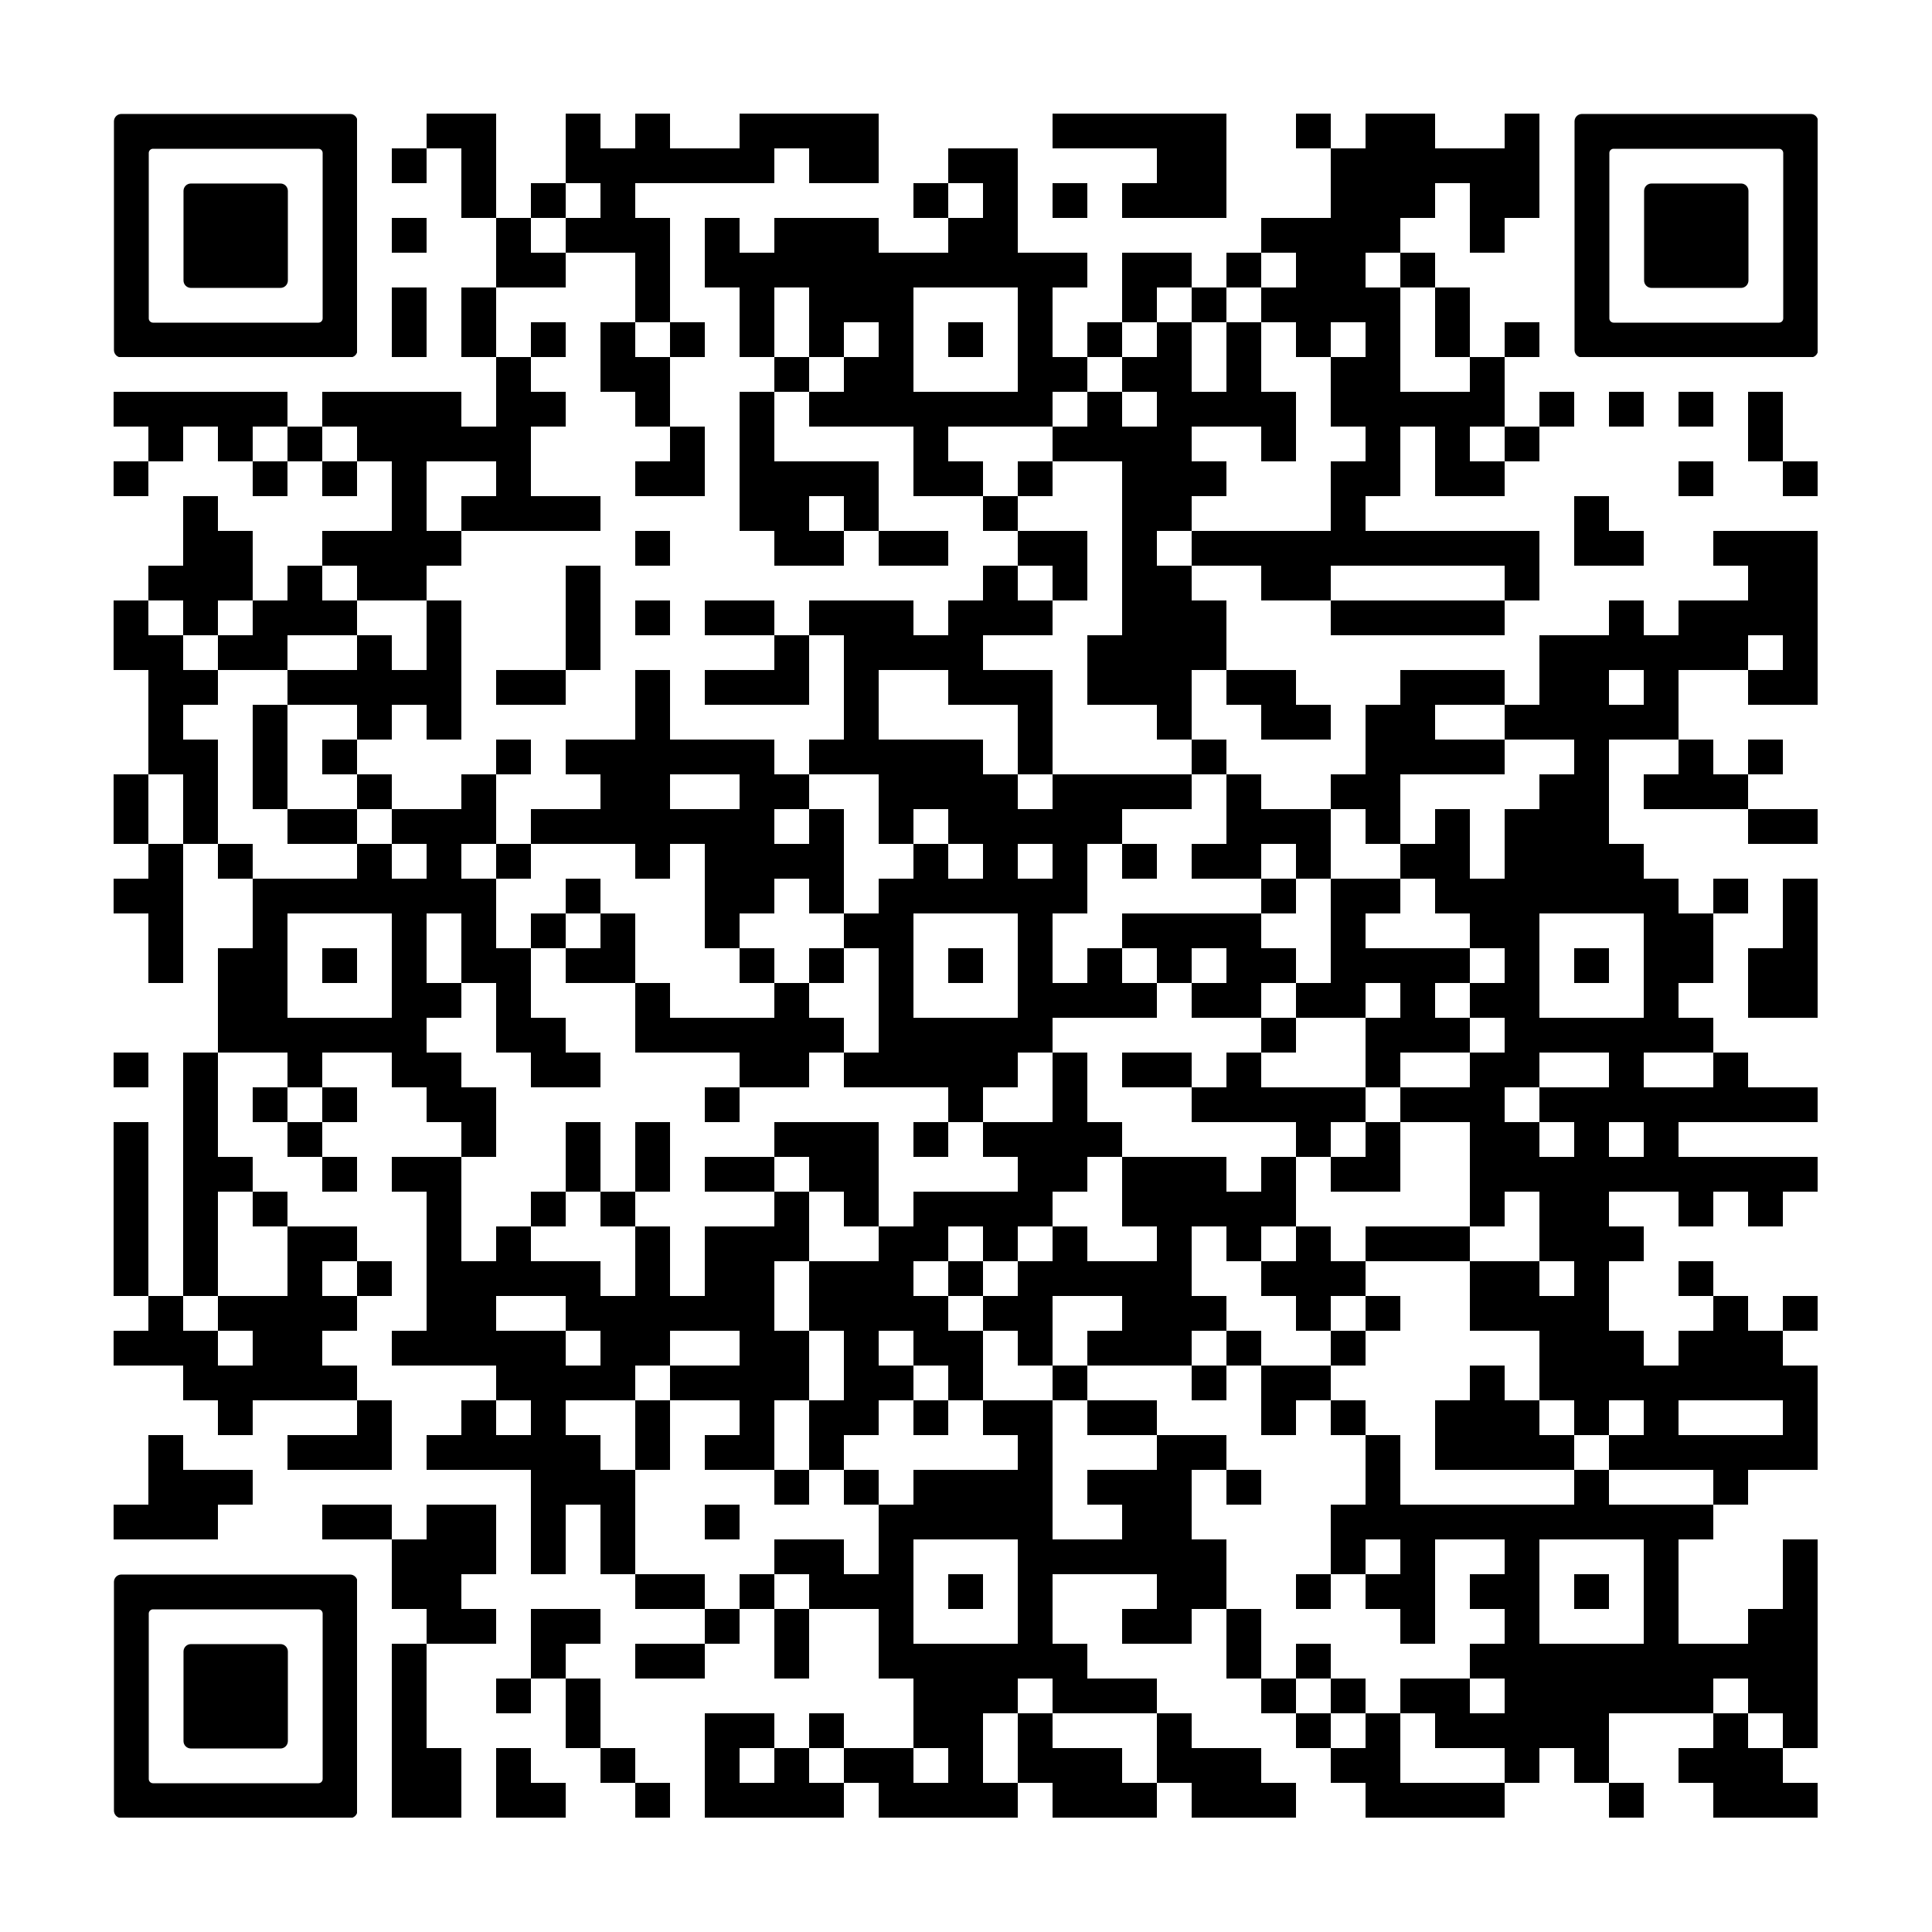 <svg version="1.0" xmlns="http://www.w3.org/2000/svg" xmlns:xlink="http://www.w3.org/1999/xlink"
	 viewBox="0 0 100 100" enable-background="new 0 0 100 100" xml:space="preserve">
	
<rect x="0" y="0" width="100" height="100" fill="#808080" stroke="none"/>
	
<svg xmlns="http://www.w3.org/2000/svg" xmlns:xlink="http://www.w3.org/1999/xlink" version="1.1" width="100" height="100" viewBox="0 0 2000 2000" x="0" y="0" shape-rendering="crispEdges"><defs/><rect x="0" y="0" width="2000" height="2000" fill="#ffffff"/><rect x="442" y="118" width="36" height="36" fill="#000000"/><rect x="478" y="118" width="36" height="36" fill="#000000"/><rect x="586" y="118" width="36" height="36" fill="#000000"/><rect x="658" y="118" width="36" height="36" fill="#000000"/><rect x="766" y="118" width="36" height="36" fill="#000000"/><rect x="802" y="118" width="36" height="36" fill="#000000"/><rect x="838" y="118" width="36" height="36" fill="#000000"/><rect x="874" y="118" width="36" height="36" fill="#000000"/><rect x="1090" y="118" width="36" height="36" fill="#000000"/><rect x="1126" y="118" width="36" height="36" fill="#000000"/><rect x="1162" y="118" width="36" height="36" fill="#000000"/><rect x="1198" y="118" width="36" height="36" fill="#000000"/><rect x="1234" y="118" width="36" height="36" fill="#000000"/><rect x="1342" y="118" width="36" height="36" fill="#000000"/><rect x="1414" y="118" width="36" height="36" fill="#000000"/><rect x="1450" y="118" width="36" height="36" fill="#000000"/><rect x="1558" y="118" width="36" height="36" fill="#000000"/><rect x="406" y="154" width="36" height="36" fill="#000000"/><rect x="478" y="154" width="36" height="36" fill="#000000"/><rect x="586" y="154" width="36" height="36" fill="#000000"/><rect x="622" y="154" width="36" height="36" fill="#000000"/><rect x="658" y="154" width="36" height="36" fill="#000000"/><rect x="694" y="154" width="36" height="36" fill="#000000"/><rect x="730" y="154" width="36" height="36" fill="#000000"/><rect x="766" y="154" width="36" height="36" fill="#000000"/><rect x="838" y="154" width="36" height="36" fill="#000000"/><rect x="874" y="154" width="36" height="36" fill="#000000"/><rect x="982" y="154" width="36" height="36" fill="#000000"/><rect x="1018" y="154" width="36" height="36" fill="#000000"/><rect x="1198" y="154" width="36" height="36" fill="#000000"/><rect x="1234" y="154" width="36" height="36" fill="#000000"/><rect x="1378" y="154" width="36" height="36" fill="#000000"/><rect x="1414" y="154" width="36" height="36" fill="#000000"/><rect x="1450" y="154" width="36" height="36" fill="#000000"/><rect x="1486" y="154" width="36" height="36" fill="#000000"/><rect x="1522" y="154" width="36" height="36" fill="#000000"/><rect x="1558" y="154" width="36" height="36" fill="#000000"/><rect x="478" y="190" width="36" height="36" fill="#000000"/><rect x="550" y="190" width="36" height="36" fill="#000000"/><rect x="622" y="190" width="36" height="36" fill="#000000"/><rect x="946" y="190" width="36" height="36" fill="#000000"/><rect x="1018" y="190" width="36" height="36" fill="#000000"/><rect x="1090" y="190" width="36" height="36" fill="#000000"/><rect x="1162" y="190" width="36" height="36" fill="#000000"/><rect x="1198" y="190" width="36" height="36" fill="#000000"/><rect x="1234" y="190" width="36" height="36" fill="#000000"/><rect x="1378" y="190" width="36" height="36" fill="#000000"/><rect x="1414" y="190" width="36" height="36" fill="#000000"/><rect x="1450" y="190" width="36" height="36" fill="#000000"/><rect x="1522" y="190" width="36" height="36" fill="#000000"/><rect x="1558" y="190" width="36" height="36" fill="#000000"/><rect x="406" y="226" width="36" height="36" fill="#000000"/><rect x="514" y="226" width="36" height="36" fill="#000000"/><rect x="586" y="226" width="36" height="36" fill="#000000"/><rect x="622" y="226" width="36" height="36" fill="#000000"/><rect x="658" y="226" width="36" height="36" fill="#000000"/><rect x="730" y="226" width="36" height="36" fill="#000000"/><rect x="802" y="226" width="36" height="36" fill="#000000"/><rect x="838" y="226" width="36" height="36" fill="#000000"/><rect x="874" y="226" width="36" height="36" fill="#000000"/><rect x="982" y="226" width="36" height="36" fill="#000000"/><rect x="1018" y="226" width="36" height="36" fill="#000000"/><rect x="1306" y="226" width="36" height="36" fill="#000000"/><rect x="1342" y="226" width="36" height="36" fill="#000000"/><rect x="1378" y="226" width="36" height="36" fill="#000000"/><rect x="1414" y="226" width="36" height="36" fill="#000000"/><rect x="1522" y="226" width="36" height="36" fill="#000000"/><rect x="514" y="262" width="36" height="36" fill="#000000"/><rect x="550" y="262" width="36" height="36" fill="#000000"/><rect x="658" y="262" width="36" height="36" fill="#000000"/><rect x="730" y="262" width="36" height="36" fill="#000000"/><rect x="766" y="262" width="36" height="36" fill="#000000"/><rect x="802" y="262" width="36" height="36" fill="#000000"/><rect x="838" y="262" width="36" height="36" fill="#000000"/><rect x="874" y="262" width="36" height="36" fill="#000000"/><rect x="910" y="262" width="36" height="36" fill="#000000"/><rect x="946" y="262" width="36" height="36" fill="#000000"/><rect x="982" y="262" width="36" height="36" fill="#000000"/><rect x="1018" y="262" width="36" height="36" fill="#000000"/><rect x="1054" y="262" width="36" height="36" fill="#000000"/><rect x="1090" y="262" width="36" height="36" fill="#000000"/><rect x="1162" y="262" width="36" height="36" fill="#000000"/><rect x="1198" y="262" width="36" height="36" fill="#000000"/><rect x="1270" y="262" width="36" height="36" fill="#000000"/><rect x="1342" y="262" width="36" height="36" fill="#000000"/><rect x="1378" y="262" width="36" height="36" fill="#000000"/><rect x="1450" y="262" width="36" height="36" fill="#000000"/><rect x="406" y="298" width="36" height="36" fill="#000000"/><rect x="478" y="298" width="36" height="36" fill="#000000"/><rect x="658" y="298" width="36" height="36" fill="#000000"/><rect x="766" y="298" width="36" height="36" fill="#000000"/><rect x="838" y="298" width="36" height="36" fill="#000000"/><rect x="874" y="298" width="36" height="36" fill="#000000"/><rect x="910" y="298" width="36" height="36" fill="#000000"/><rect x="1054" y="298" width="36" height="36" fill="#000000"/><rect x="1162" y="298" width="36" height="36" fill="#000000"/><rect x="1234" y="298" width="36" height="36" fill="#000000"/><rect x="1306" y="298" width="36" height="36" fill="#000000"/><rect x="1342" y="298" width="36" height="36" fill="#000000"/><rect x="1378" y="298" width="36" height="36" fill="#000000"/><rect x="1414" y="298" width="36" height="36" fill="#000000"/><rect x="1486" y="298" width="36" height="36" fill="#000000"/><rect x="406" y="334" width="36" height="36" fill="#000000"/><rect x="478" y="334" width="36" height="36" fill="#000000"/><rect x="550" y="334" width="36" height="36" fill="#000000"/><rect x="622" y="334" width="36" height="36" fill="#000000"/><rect x="694" y="334" width="36" height="36" fill="#000000"/><rect x="766" y="334" width="36" height="36" fill="#000000"/><rect x="838" y="334" width="36" height="36" fill="#000000"/><rect x="910" y="334" width="36" height="36" fill="#000000"/><rect x="982" y="334" width="36" height="36" fill="#000000"/><rect x="1054" y="334" width="36" height="36" fill="#000000"/><rect x="1126" y="334" width="36" height="36" fill="#000000"/><rect x="1198" y="334" width="36" height="36" fill="#000000"/><rect x="1270" y="334" width="36" height="36" fill="#000000"/><rect x="1342" y="334" width="36" height="36" fill="#000000"/><rect x="1414" y="334" width="36" height="36" fill="#000000"/><rect x="1486" y="334" width="36" height="36" fill="#000000"/><rect x="1558" y="334" width="36" height="36" fill="#000000"/><rect x="514" y="370" width="36" height="36" fill="#000000"/><rect x="622" y="370" width="36" height="36" fill="#000000"/><rect x="658" y="370" width="36" height="36" fill="#000000"/><rect x="802" y="370" width="36" height="36" fill="#000000"/><rect x="874" y="370" width="36" height="36" fill="#000000"/><rect x="910" y="370" width="36" height="36" fill="#000000"/><rect x="1054" y="370" width="36" height="36" fill="#000000"/><rect x="1090" y="370" width="36" height="36" fill="#000000"/><rect x="1162" y="370" width="36" height="36" fill="#000000"/><rect x="1198" y="370" width="36" height="36" fill="#000000"/><rect x="1270" y="370" width="36" height="36" fill="#000000"/><rect x="1378" y="370" width="36" height="36" fill="#000000"/><rect x="1414" y="370" width="36" height="36" fill="#000000"/><rect x="1522" y="370" width="36" height="36" fill="#000000"/><rect x="118" y="406" width="36" height="36" fill="#000000"/><rect x="154" y="406" width="36" height="36" fill="#000000"/><rect x="190" y="406" width="36" height="36" fill="#000000"/><rect x="226" y="406" width="36" height="36" fill="#000000"/><rect x="262" y="406" width="36" height="36" fill="#000000"/><rect x="334" y="406" width="36" height="36" fill="#000000"/><rect x="370" y="406" width="36" height="36" fill="#000000"/><rect x="406" y="406" width="36" height="36" fill="#000000"/><rect x="442" y="406" width="36" height="36" fill="#000000"/><rect x="514" y="406" width="36" height="36" fill="#000000"/><rect x="550" y="406" width="36" height="36" fill="#000000"/><rect x="658" y="406" width="36" height="36" fill="#000000"/><rect x="766" y="406" width="36" height="36" fill="#000000"/><rect x="838" y="406" width="36" height="36" fill="#000000"/><rect x="874" y="406" width="36" height="36" fill="#000000"/><rect x="910" y="406" width="36" height="36" fill="#000000"/><rect x="946" y="406" width="36" height="36" fill="#000000"/><rect x="982" y="406" width="36" height="36" fill="#000000"/><rect x="1018" y="406" width="36" height="36" fill="#000000"/><rect x="1054" y="406" width="36" height="36" fill="#000000"/><rect x="1126" y="406" width="36" height="36" fill="#000000"/><rect x="1198" y="406" width="36" height="36" fill="#000000"/><rect x="1234" y="406" width="36" height="36" fill="#000000"/><rect x="1270" y="406" width="36" height="36" fill="#000000"/><rect x="1306" y="406" width="36" height="36" fill="#000000"/><rect x="1378" y="406" width="36" height="36" fill="#000000"/><rect x="1414" y="406" width="36" height="36" fill="#000000"/><rect x="1450" y="406" width="36" height="36" fill="#000000"/><rect x="1486" y="406" width="36" height="36" fill="#000000"/><rect x="1522" y="406" width="36" height="36" fill="#000000"/><rect x="1594" y="406" width="36" height="36" fill="#000000"/><rect x="1666" y="406" width="36" height="36" fill="#000000"/><rect x="1738" y="406" width="36" height="36" fill="#000000"/><rect x="1810" y="406" width="36" height="36" fill="#000000"/><rect x="154" y="442" width="36" height="36" fill="#000000"/><rect x="226" y="442" width="36" height="36" fill="#000000"/><rect x="298" y="442" width="36" height="36" fill="#000000"/><rect x="370" y="442" width="36" height="36" fill="#000000"/><rect x="406" y="442" width="36" height="36" fill="#000000"/><rect x="442" y="442" width="36" height="36" fill="#000000"/><rect x="478" y="442" width="36" height="36" fill="#000000"/><rect x="514" y="442" width="36" height="36" fill="#000000"/><rect x="694" y="442" width="36" height="36" fill="#000000"/><rect x="766" y="442" width="36" height="36" fill="#000000"/><rect x="946" y="442" width="36" height="36" fill="#000000"/><rect x="1090" y="442" width="36" height="36" fill="#000000"/><rect x="1126" y="442" width="36" height="36" fill="#000000"/><rect x="1162" y="442" width="36" height="36" fill="#000000"/><rect x="1198" y="442" width="36" height="36" fill="#000000"/><rect x="1306" y="442" width="36" height="36" fill="#000000"/><rect x="1414" y="442" width="36" height="36" fill="#000000"/><rect x="1486" y="442" width="36" height="36" fill="#000000"/><rect x="1558" y="442" width="36" height="36" fill="#000000"/><rect x="1810" y="442" width="36" height="36" fill="#000000"/><rect x="118" y="478" width="36" height="36" fill="#000000"/><rect x="262" y="478" width="36" height="36" fill="#000000"/><rect x="334" y="478" width="36" height="36" fill="#000000"/><rect x="406" y="478" width="36" height="36" fill="#000000"/><rect x="514" y="478" width="36" height="36" fill="#000000"/><rect x="658" y="478" width="36" height="36" fill="#000000"/><rect x="694" y="478" width="36" height="36" fill="#000000"/><rect x="766" y="478" width="36" height="36" fill="#000000"/><rect x="802" y="478" width="36" height="36" fill="#000000"/><rect x="838" y="478" width="36" height="36" fill="#000000"/><rect x="874" y="478" width="36" height="36" fill="#000000"/><rect x="946" y="478" width="36" height="36" fill="#000000"/><rect x="982" y="478" width="36" height="36" fill="#000000"/><rect x="1054" y="478" width="36" height="36" fill="#000000"/><rect x="1162" y="478" width="36" height="36" fill="#000000"/><rect x="1198" y="478" width="36" height="36" fill="#000000"/><rect x="1234" y="478" width="36" height="36" fill="#000000"/><rect x="1378" y="478" width="36" height="36" fill="#000000"/><rect x="1414" y="478" width="36" height="36" fill="#000000"/><rect x="1486" y="478" width="36" height="36" fill="#000000"/><rect x="1522" y="478" width="36" height="36" fill="#000000"/><rect x="1738" y="478" width="36" height="36" fill="#000000"/><rect x="1846" y="478" width="36" height="36" fill="#000000"/><rect x="190" y="514" width="36" height="36" fill="#000000"/><rect x="406" y="514" width="36" height="36" fill="#000000"/><rect x="478" y="514" width="36" height="36" fill="#000000"/><rect x="514" y="514" width="36" height="36" fill="#000000"/><rect x="550" y="514" width="36" height="36" fill="#000000"/><rect x="586" y="514" width="36" height="36" fill="#000000"/><rect x="766" y="514" width="36" height="36" fill="#000000"/><rect x="802" y="514" width="36" height="36" fill="#000000"/><rect x="874" y="514" width="36" height="36" fill="#000000"/><rect x="1018" y="514" width="36" height="36" fill="#000000"/><rect x="1162" y="514" width="36" height="36" fill="#000000"/><rect x="1198" y="514" width="36" height="36" fill="#000000"/><rect x="1378" y="514" width="36" height="36" fill="#000000"/><rect x="1630" y="514" width="36" height="36" fill="#000000"/><rect x="190" y="550" width="36" height="36" fill="#000000"/><rect x="226" y="550" width="36" height="36" fill="#000000"/><rect x="334" y="550" width="36" height="36" fill="#000000"/><rect x="370" y="550" width="36" height="36" fill="#000000"/><rect x="406" y="550" width="36" height="36" fill="#000000"/><rect x="442" y="550" width="36" height="36" fill="#000000"/><rect x="658" y="550" width="36" height="36" fill="#000000"/><rect x="802" y="550" width="36" height="36" fill="#000000"/><rect x="838" y="550" width="36" height="36" fill="#000000"/><rect x="910" y="550" width="36" height="36" fill="#000000"/><rect x="946" y="550" width="36" height="36" fill="#000000"/><rect x="1054" y="550" width="36" height="36" fill="#000000"/><rect x="1090" y="550" width="36" height="36" fill="#000000"/><rect x="1162" y="550" width="36" height="36" fill="#000000"/><rect x="1234" y="550" width="36" height="36" fill="#000000"/><rect x="1270" y="550" width="36" height="36" fill="#000000"/><rect x="1306" y="550" width="36" height="36" fill="#000000"/><rect x="1342" y="550" width="36" height="36" fill="#000000"/><rect x="1378" y="550" width="36" height="36" fill="#000000"/><rect x="1414" y="550" width="36" height="36" fill="#000000"/><rect x="1450" y="550" width="36" height="36" fill="#000000"/><rect x="1486" y="550" width="36" height="36" fill="#000000"/><rect x="1522" y="550" width="36" height="36" fill="#000000"/><rect x="1558" y="550" width="36" height="36" fill="#000000"/><rect x="1630" y="550" width="36" height="36" fill="#000000"/><rect x="1666" y="550" width="36" height="36" fill="#000000"/><rect x="1774" y="550" width="36" height="36" fill="#000000"/><rect x="1810" y="550" width="36" height="36" fill="#000000"/><rect x="1846" y="550" width="36" height="36" fill="#000000"/><rect x="154" y="586" width="36" height="36" fill="#000000"/><rect x="190" y="586" width="36" height="36" fill="#000000"/><rect x="226" y="586" width="36" height="36" fill="#000000"/><rect x="298" y="586" width="36" height="36" fill="#000000"/><rect x="370" y="586" width="36" height="36" fill="#000000"/><rect x="406" y="586" width="36" height="36" fill="#000000"/><rect x="586" y="586" width="36" height="36" fill="#000000"/><rect x="1018" y="586" width="36" height="36" fill="#000000"/><rect x="1090" y="586" width="36" height="36" fill="#000000"/><rect x="1162" y="586" width="36" height="36" fill="#000000"/><rect x="1198" y="586" width="36" height="36" fill="#000000"/><rect x="1306" y="586" width="36" height="36" fill="#000000"/><rect x="1342" y="586" width="36" height="36" fill="#000000"/><rect x="1558" y="586" width="36" height="36" fill="#000000"/><rect x="1810" y="586" width="36" height="36" fill="#000000"/><rect x="1846" y="586" width="36" height="36" fill="#000000"/><rect x="118" y="622" width="36" height="36" fill="#000000"/><rect x="190" y="622" width="36" height="36" fill="#000000"/><rect x="262" y="622" width="36" height="36" fill="#000000"/><rect x="298" y="622" width="36" height="36" fill="#000000"/><rect x="334" y="622" width="36" height="36" fill="#000000"/><rect x="442" y="622" width="36" height="36" fill="#000000"/><rect x="586" y="622" width="36" height="36" fill="#000000"/><rect x="658" y="622" width="36" height="36" fill="#000000"/><rect x="730" y="622" width="36" height="36" fill="#000000"/><rect x="766" y="622" width="36" height="36" fill="#000000"/><rect x="838" y="622" width="36" height="36" fill="#000000"/><rect x="874" y="622" width="36" height="36" fill="#000000"/><rect x="910" y="622" width="36" height="36" fill="#000000"/><rect x="982" y="622" width="36" height="36" fill="#000000"/><rect x="1018" y="622" width="36" height="36" fill="#000000"/><rect x="1054" y="622" width="36" height="36" fill="#000000"/><rect x="1162" y="622" width="36" height="36" fill="#000000"/><rect x="1198" y="622" width="36" height="36" fill="#000000"/><rect x="1234" y="622" width="36" height="36" fill="#000000"/><rect x="1378" y="622" width="36" height="36" fill="#000000"/><rect x="1414" y="622" width="36" height="36" fill="#000000"/><rect x="1450" y="622" width="36" height="36" fill="#000000"/><rect x="1486" y="622" width="36" height="36" fill="#000000"/><rect x="1522" y="622" width="36" height="36" fill="#000000"/><rect x="1666" y="622" width="36" height="36" fill="#000000"/><rect x="1738" y="622" width="36" height="36" fill="#000000"/><rect x="1774" y="622" width="36" height="36" fill="#000000"/><rect x="1810" y="622" width="36" height="36" fill="#000000"/><rect x="1846" y="622" width="36" height="36" fill="#000000"/><rect x="118" y="658" width="36" height="36" fill="#000000"/><rect x="154" y="658" width="36" height="36" fill="#000000"/><rect x="226" y="658" width="36" height="36" fill="#000000"/><rect x="262" y="658" width="36" height="36" fill="#000000"/><rect x="370" y="658" width="36" height="36" fill="#000000"/><rect x="442" y="658" width="36" height="36" fill="#000000"/><rect x="586" y="658" width="36" height="36" fill="#000000"/><rect x="802" y="658" width="36" height="36" fill="#000000"/><rect x="874" y="658" width="36" height="36" fill="#000000"/><rect x="910" y="658" width="36" height="36" fill="#000000"/><rect x="946" y="658" width="36" height="36" fill="#000000"/><rect x="982" y="658" width="36" height="36" fill="#000000"/><rect x="1126" y="658" width="36" height="36" fill="#000000"/><rect x="1162" y="658" width="36" height="36" fill="#000000"/><rect x="1198" y="658" width="36" height="36" fill="#000000"/><rect x="1234" y="658" width="36" height="36" fill="#000000"/><rect x="1594" y="658" width="36" height="36" fill="#000000"/><rect x="1630" y="658" width="36" height="36" fill="#000000"/><rect x="1666" y="658" width="36" height="36" fill="#000000"/><rect x="1702" y="658" width="36" height="36" fill="#000000"/><rect x="1738" y="658" width="36" height="36" fill="#000000"/><rect x="1774" y="658" width="36" height="36" fill="#000000"/><rect x="1846" y="658" width="36" height="36" fill="#000000"/><rect x="154" y="694" width="36" height="36" fill="#000000"/><rect x="190" y="694" width="36" height="36" fill="#000000"/><rect x="298" y="694" width="36" height="36" fill="#000000"/><rect x="334" y="694" width="36" height="36" fill="#000000"/><rect x="370" y="694" width="36" height="36" fill="#000000"/><rect x="406" y="694" width="36" height="36" fill="#000000"/><rect x="442" y="694" width="36" height="36" fill="#000000"/><rect x="514" y="694" width="36" height="36" fill="#000000"/><rect x="550" y="694" width="36" height="36" fill="#000000"/><rect x="658" y="694" width="36" height="36" fill="#000000"/><rect x="730" y="694" width="36" height="36" fill="#000000"/><rect x="766" y="694" width="36" height="36" fill="#000000"/><rect x="802" y="694" width="36" height="36" fill="#000000"/><rect x="874" y="694" width="36" height="36" fill="#000000"/><rect x="982" y="694" width="36" height="36" fill="#000000"/><rect x="1018" y="694" width="36" height="36" fill="#000000"/><rect x="1054" y="694" width="36" height="36" fill="#000000"/><rect x="1126" y="694" width="36" height="36" fill="#000000"/><rect x="1162" y="694" width="36" height="36" fill="#000000"/><rect x="1198" y="694" width="36" height="36" fill="#000000"/><rect x="1270" y="694" width="36" height="36" fill="#000000"/><rect x="1306" y="694" width="36" height="36" fill="#000000"/><rect x="1450" y="694" width="36" height="36" fill="#000000"/><rect x="1486" y="694" width="36" height="36" fill="#000000"/><rect x="1522" y="694" width="36" height="36" fill="#000000"/><rect x="1594" y="694" width="36" height="36" fill="#000000"/><rect x="1630" y="694" width="36" height="36" fill="#000000"/><rect x="1702" y="694" width="36" height="36" fill="#000000"/><rect x="1810" y="694" width="36" height="36" fill="#000000"/><rect x="1846" y="694" width="36" height="36" fill="#000000"/><rect x="154" y="730" width="36" height="36" fill="#000000"/><rect x="262" y="730" width="36" height="36" fill="#000000"/><rect x="370" y="730" width="36" height="36" fill="#000000"/><rect x="442" y="730" width="36" height="36" fill="#000000"/><rect x="658" y="730" width="36" height="36" fill="#000000"/><rect x="874" y="730" width="36" height="36" fill="#000000"/><rect x="1054" y="730" width="36" height="36" fill="#000000"/><rect x="1198" y="730" width="36" height="36" fill="#000000"/><rect x="1306" y="730" width="36" height="36" fill="#000000"/><rect x="1342" y="730" width="36" height="36" fill="#000000"/><rect x="1414" y="730" width="36" height="36" fill="#000000"/><rect x="1450" y="730" width="36" height="36" fill="#000000"/><rect x="1558" y="730" width="36" height="36" fill="#000000"/><rect x="1594" y="730" width="36" height="36" fill="#000000"/><rect x="1630" y="730" width="36" height="36" fill="#000000"/><rect x="1666" y="730" width="36" height="36" fill="#000000"/><rect x="1702" y="730" width="36" height="36" fill="#000000"/><rect x="154" y="766" width="36" height="36" fill="#000000"/><rect x="190" y="766" width="36" height="36" fill="#000000"/><rect x="262" y="766" width="36" height="36" fill="#000000"/><rect x="334" y="766" width="36" height="36" fill="#000000"/><rect x="514" y="766" width="36" height="36" fill="#000000"/><rect x="586" y="766" width="36" height="36" fill="#000000"/><rect x="622" y="766" width="36" height="36" fill="#000000"/><rect x="658" y="766" width="36" height="36" fill="#000000"/><rect x="694" y="766" width="36" height="36" fill="#000000"/><rect x="730" y="766" width="36" height="36" fill="#000000"/><rect x="766" y="766" width="36" height="36" fill="#000000"/><rect x="838" y="766" width="36" height="36" fill="#000000"/><rect x="874" y="766" width="36" height="36" fill="#000000"/><rect x="910" y="766" width="36" height="36" fill="#000000"/><rect x="946" y="766" width="36" height="36" fill="#000000"/><rect x="982" y="766" width="36" height="36" fill="#000000"/><rect x="1054" y="766" width="36" height="36" fill="#000000"/><rect x="1234" y="766" width="36" height="36" fill="#000000"/><rect x="1414" y="766" width="36" height="36" fill="#000000"/><rect x="1450" y="766" width="36" height="36" fill="#000000"/><rect x="1486" y="766" width="36" height="36" fill="#000000"/><rect x="1522" y="766" width="36" height="36" fill="#000000"/><rect x="1630" y="766" width="36" height="36" fill="#000000"/><rect x="1738" y="766" width="36" height="36" fill="#000000"/><rect x="1810" y="766" width="36" height="36" fill="#000000"/><rect x="118" y="802" width="36" height="36" fill="#000000"/><rect x="190" y="802" width="36" height="36" fill="#000000"/><rect x="262" y="802" width="36" height="36" fill="#000000"/><rect x="370" y="802" width="36" height="36" fill="#000000"/><rect x="478" y="802" width="36" height="36" fill="#000000"/><rect x="622" y="802" width="36" height="36" fill="#000000"/><rect x="658" y="802" width="36" height="36" fill="#000000"/><rect x="766" y="802" width="36" height="36" fill="#000000"/><rect x="802" y="802" width="36" height="36" fill="#000000"/><rect x="910" y="802" width="36" height="36" fill="#000000"/><rect x="946" y="802" width="36" height="36" fill="#000000"/><rect x="982" y="802" width="36" height="36" fill="#000000"/><rect x="1018" y="802" width="36" height="36" fill="#000000"/><rect x="1090" y="802" width="36" height="36" fill="#000000"/><rect x="1126" y="802" width="36" height="36" fill="#000000"/><rect x="1162" y="802" width="36" height="36" fill="#000000"/><rect x="1198" y="802" width="36" height="36" fill="#000000"/><rect x="1270" y="802" width="36" height="36" fill="#000000"/><rect x="1378" y="802" width="36" height="36" fill="#000000"/><rect x="1414" y="802" width="36" height="36" fill="#000000"/><rect x="1594" y="802" width="36" height="36" fill="#000000"/><rect x="1630" y="802" width="36" height="36" fill="#000000"/><rect x="1702" y="802" width="36" height="36" fill="#000000"/><rect x="1738" y="802" width="36" height="36" fill="#000000"/><rect x="1774" y="802" width="36" height="36" fill="#000000"/><rect x="118" y="838" width="36" height="36" fill="#000000"/><rect x="190" y="838" width="36" height="36" fill="#000000"/><rect x="298" y="838" width="36" height="36" fill="#000000"/><rect x="334" y="838" width="36" height="36" fill="#000000"/><rect x="406" y="838" width="36" height="36" fill="#000000"/><rect x="442" y="838" width="36" height="36" fill="#000000"/><rect x="478" y="838" width="36" height="36" fill="#000000"/><rect x="550" y="838" width="36" height="36" fill="#000000"/><rect x="586" y="838" width="36" height="36" fill="#000000"/><rect x="622" y="838" width="36" height="36" fill="#000000"/><rect x="658" y="838" width="36" height="36" fill="#000000"/><rect x="694" y="838" width="36" height="36" fill="#000000"/><rect x="730" y="838" width="36" height="36" fill="#000000"/><rect x="766" y="838" width="36" height="36" fill="#000000"/><rect x="838" y="838" width="36" height="36" fill="#000000"/><rect x="910" y="838" width="36" height="36" fill="#000000"/><rect x="982" y="838" width="36" height="36" fill="#000000"/><rect x="1018" y="838" width="36" height="36" fill="#000000"/><rect x="1054" y="838" width="36" height="36" fill="#000000"/><rect x="1090" y="838" width="36" height="36" fill="#000000"/><rect x="1126" y="838" width="36" height="36" fill="#000000"/><rect x="1270" y="838" width="36" height="36" fill="#000000"/><rect x="1306" y="838" width="36" height="36" fill="#000000"/><rect x="1342" y="838" width="36" height="36" fill="#000000"/><rect x="1414" y="838" width="36" height="36" fill="#000000"/><rect x="1486" y="838" width="36" height="36" fill="#000000"/><rect x="1558" y="838" width="36" height="36" fill="#000000"/><rect x="1594" y="838" width="36" height="36" fill="#000000"/><rect x="1630" y="838" width="36" height="36" fill="#000000"/><rect x="1810" y="838" width="36" height="36" fill="#000000"/><rect x="1846" y="838" width="36" height="36" fill="#000000"/><rect x="154" y="874" width="36" height="36" fill="#000000"/><rect x="226" y="874" width="36" height="36" fill="#000000"/><rect x="370" y="874" width="36" height="36" fill="#000000"/><rect x="442" y="874" width="36" height="36" fill="#000000"/><rect x="514" y="874" width="36" height="36" fill="#000000"/><rect x="658" y="874" width="36" height="36" fill="#000000"/><rect x="730" y="874" width="36" height="36" fill="#000000"/><rect x="766" y="874" width="36" height="36" fill="#000000"/><rect x="802" y="874" width="36" height="36" fill="#000000"/><rect x="838" y="874" width="36" height="36" fill="#000000"/><rect x="946" y="874" width="36" height="36" fill="#000000"/><rect x="1018" y="874" width="36" height="36" fill="#000000"/><rect x="1090" y="874" width="36" height="36" fill="#000000"/><rect x="1162" y="874" width="36" height="36" fill="#000000"/><rect x="1234" y="874" width="36" height="36" fill="#000000"/><rect x="1270" y="874" width="36" height="36" fill="#000000"/><rect x="1342" y="874" width="36" height="36" fill="#000000"/><rect x="1450" y="874" width="36" height="36" fill="#000000"/><rect x="1486" y="874" width="36" height="36" fill="#000000"/><rect x="1558" y="874" width="36" height="36" fill="#000000"/><rect x="1594" y="874" width="36" height="36" fill="#000000"/><rect x="1630" y="874" width="36" height="36" fill="#000000"/><rect x="1666" y="874" width="36" height="36" fill="#000000"/><rect x="118" y="910" width="36" height="36" fill="#000000"/><rect x="154" y="910" width="36" height="36" fill="#000000"/><rect x="262" y="910" width="36" height="36" fill="#000000"/><rect x="298" y="910" width="36" height="36" fill="#000000"/><rect x="334" y="910" width="36" height="36" fill="#000000"/><rect x="370" y="910" width="36" height="36" fill="#000000"/><rect x="406" y="910" width="36" height="36" fill="#000000"/><rect x="442" y="910" width="36" height="36" fill="#000000"/><rect x="478" y="910" width="36" height="36" fill="#000000"/><rect x="586" y="910" width="36" height="36" fill="#000000"/><rect x="730" y="910" width="36" height="36" fill="#000000"/><rect x="766" y="910" width="36" height="36" fill="#000000"/><rect x="838" y="910" width="36" height="36" fill="#000000"/><rect x="910" y="910" width="36" height="36" fill="#000000"/><rect x="946" y="910" width="36" height="36" fill="#000000"/><rect x="982" y="910" width="36" height="36" fill="#000000"/><rect x="1018" y="910" width="36" height="36" fill="#000000"/><rect x="1054" y="910" width="36" height="36" fill="#000000"/><rect x="1090" y="910" width="36" height="36" fill="#000000"/><rect x="1306" y="910" width="36" height="36" fill="#000000"/><rect x="1378" y="910" width="36" height="36" fill="#000000"/><rect x="1414" y="910" width="36" height="36" fill="#000000"/><rect x="1486" y="910" width="36" height="36" fill="#000000"/><rect x="1522" y="910" width="36" height="36" fill="#000000"/><rect x="1558" y="910" width="36" height="36" fill="#000000"/><rect x="1594" y="910" width="36" height="36" fill="#000000"/><rect x="1630" y="910" width="36" height="36" fill="#000000"/><rect x="1666" y="910" width="36" height="36" fill="#000000"/><rect x="1702" y="910" width="36" height="36" fill="#000000"/><rect x="1774" y="910" width="36" height="36" fill="#000000"/><rect x="1846" y="910" width="36" height="36" fill="#000000"/><rect x="154" y="946" width="36" height="36" fill="#000000"/><rect x="262" y="946" width="36" height="36" fill="#000000"/><rect x="406" y="946" width="36" height="36" fill="#000000"/><rect x="478" y="946" width="36" height="36" fill="#000000"/><rect x="550" y="946" width="36" height="36" fill="#000000"/><rect x="622" y="946" width="36" height="36" fill="#000000"/><rect x="730" y="946" width="36" height="36" fill="#000000"/><rect x="874" y="946" width="36" height="36" fill="#000000"/><rect x="910" y="946" width="36" height="36" fill="#000000"/><rect x="1054" y="946" width="36" height="36" fill="#000000"/><rect x="1162" y="946" width="36" height="36" fill="#000000"/><rect x="1198" y="946" width="36" height="36" fill="#000000"/><rect x="1234" y="946" width="36" height="36" fill="#000000"/><rect x="1270" y="946" width="36" height="36" fill="#000000"/><rect x="1378" y="946" width="36" height="36" fill="#000000"/><rect x="1522" y="946" width="36" height="36" fill="#000000"/><rect x="1558" y="946" width="36" height="36" fill="#000000"/><rect x="1702" y="946" width="36" height="36" fill="#000000"/><rect x="1738" y="946" width="36" height="36" fill="#000000"/><rect x="1846" y="946" width="36" height="36" fill="#000000"/><rect x="154" y="982" width="36" height="36" fill="#000000"/><rect x="226" y="982" width="36" height="36" fill="#000000"/><rect x="262" y="982" width="36" height="36" fill="#000000"/><rect x="334" y="982" width="36" height="36" fill="#000000"/><rect x="406" y="982" width="36" height="36" fill="#000000"/><rect x="478" y="982" width="36" height="36" fill="#000000"/><rect x="514" y="982" width="36" height="36" fill="#000000"/><rect x="586" y="982" width="36" height="36" fill="#000000"/><rect x="622" y="982" width="36" height="36" fill="#000000"/><rect x="766" y="982" width="36" height="36" fill="#000000"/><rect x="838" y="982" width="36" height="36" fill="#000000"/><rect x="910" y="982" width="36" height="36" fill="#000000"/><rect x="982" y="982" width="36" height="36" fill="#000000"/><rect x="1054" y="982" width="36" height="36" fill="#000000"/><rect x="1126" y="982" width="36" height="36" fill="#000000"/><rect x="1198" y="982" width="36" height="36" fill="#000000"/><rect x="1270" y="982" width="36" height="36" fill="#000000"/><rect x="1306" y="982" width="36" height="36" fill="#000000"/><rect x="1378" y="982" width="36" height="36" fill="#000000"/><rect x="1414" y="982" width="36" height="36" fill="#000000"/><rect x="1450" y="982" width="36" height="36" fill="#000000"/><rect x="1486" y="982" width="36" height="36" fill="#000000"/><rect x="1558" y="982" width="36" height="36" fill="#000000"/><rect x="1630" y="982" width="36" height="36" fill="#000000"/><rect x="1702" y="982" width="36" height="36" fill="#000000"/><rect x="1738" y="982" width="36" height="36" fill="#000000"/><rect x="1810" y="982" width="36" height="36" fill="#000000"/><rect x="1846" y="982" width="36" height="36" fill="#000000"/><rect x="226" y="1018" width="36" height="36" fill="#000000"/><rect x="262" y="1018" width="36" height="36" fill="#000000"/><rect x="406" y="1018" width="36" height="36" fill="#000000"/><rect x="442" y="1018" width="36" height="36" fill="#000000"/><rect x="514" y="1018" width="36" height="36" fill="#000000"/><rect x="658" y="1018" width="36" height="36" fill="#000000"/><rect x="802" y="1018" width="36" height="36" fill="#000000"/><rect x="910" y="1018" width="36" height="36" fill="#000000"/><rect x="1054" y="1018" width="36" height="36" fill="#000000"/><rect x="1090" y="1018" width="36" height="36" fill="#000000"/><rect x="1126" y="1018" width="36" height="36" fill="#000000"/><rect x="1162" y="1018" width="36" height="36" fill="#000000"/><rect x="1234" y="1018" width="36" height="36" fill="#000000"/><rect x="1270" y="1018" width="36" height="36" fill="#000000"/><rect x="1342" y="1018" width="36" height="36" fill="#000000"/><rect x="1378" y="1018" width="36" height="36" fill="#000000"/><rect x="1450" y="1018" width="36" height="36" fill="#000000"/><rect x="1522" y="1018" width="36" height="36" fill="#000000"/><rect x="1558" y="1018" width="36" height="36" fill="#000000"/><rect x="1702" y="1018" width="36" height="36" fill="#000000"/><rect x="1810" y="1018" width="36" height="36" fill="#000000"/><rect x="1846" y="1018" width="36" height="36" fill="#000000"/><rect x="226" y="1054" width="36" height="36" fill="#000000"/><rect x="262" y="1054" width="36" height="36" fill="#000000"/><rect x="298" y="1054" width="36" height="36" fill="#000000"/><rect x="334" y="1054" width="36" height="36" fill="#000000"/><rect x="370" y="1054" width="36" height="36" fill="#000000"/><rect x="406" y="1054" width="36" height="36" fill="#000000"/><rect x="514" y="1054" width="36" height="36" fill="#000000"/><rect x="550" y="1054" width="36" height="36" fill="#000000"/><rect x="658" y="1054" width="36" height="36" fill="#000000"/><rect x="694" y="1054" width="36" height="36" fill="#000000"/><rect x="730" y="1054" width="36" height="36" fill="#000000"/><rect x="766" y="1054" width="36" height="36" fill="#000000"/><rect x="802" y="1054" width="36" height="36" fill="#000000"/><rect x="838" y="1054" width="36" height="36" fill="#000000"/><rect x="910" y="1054" width="36" height="36" fill="#000000"/><rect x="946" y="1054" width="36" height="36" fill="#000000"/><rect x="982" y="1054" width="36" height="36" fill="#000000"/><rect x="1018" y="1054" width="36" height="36" fill="#000000"/><rect x="1054" y="1054" width="36" height="36" fill="#000000"/><rect x="1306" y="1054" width="36" height="36" fill="#000000"/><rect x="1414" y="1054" width="36" height="36" fill="#000000"/><rect x="1450" y="1054" width="36" height="36" fill="#000000"/><rect x="1486" y="1054" width="36" height="36" fill="#000000"/><rect x="1558" y="1054" width="36" height="36" fill="#000000"/><rect x="1594" y="1054" width="36" height="36" fill="#000000"/><rect x="1630" y="1054" width="36" height="36" fill="#000000"/><rect x="1666" y="1054" width="36" height="36" fill="#000000"/><rect x="1702" y="1054" width="36" height="36" fill="#000000"/><rect x="1738" y="1054" width="36" height="36" fill="#000000"/><rect x="118" y="1090" width="36" height="36" fill="#000000"/><rect x="190" y="1090" width="36" height="36" fill="#000000"/><rect x="298" y="1090" width="36" height="36" fill="#000000"/><rect x="406" y="1090" width="36" height="36" fill="#000000"/><rect x="442" y="1090" width="36" height="36" fill="#000000"/><rect x="550" y="1090" width="36" height="36" fill="#000000"/><rect x="586" y="1090" width="36" height="36" fill="#000000"/><rect x="766" y="1090" width="36" height="36" fill="#000000"/><rect x="802" y="1090" width="36" height="36" fill="#000000"/><rect x="874" y="1090" width="36" height="36" fill="#000000"/><rect x="910" y="1090" width="36" height="36" fill="#000000"/><rect x="946" y="1090" width="36" height="36" fill="#000000"/><rect x="982" y="1090" width="36" height="36" fill="#000000"/><rect x="1018" y="1090" width="36" height="36" fill="#000000"/><rect x="1090" y="1090" width="36" height="36" fill="#000000"/><rect x="1162" y="1090" width="36" height="36" fill="#000000"/><rect x="1198" y="1090" width="36" height="36" fill="#000000"/><rect x="1270" y="1090" width="36" height="36" fill="#000000"/><rect x="1414" y="1090" width="36" height="36" fill="#000000"/><rect x="1522" y="1090" width="36" height="36" fill="#000000"/><rect x="1558" y="1090" width="36" height="36" fill="#000000"/><rect x="1666" y="1090" width="36" height="36" fill="#000000"/><rect x="1774" y="1090" width="36" height="36" fill="#000000"/><rect x="190" y="1126" width="36" height="36" fill="#000000"/><rect x="262" y="1126" width="36" height="36" fill="#000000"/><rect x="334" y="1126" width="36" height="36" fill="#000000"/><rect x="442" y="1126" width="36" height="36" fill="#000000"/><rect x="478" y="1126" width="36" height="36" fill="#000000"/><rect x="730" y="1126" width="36" height="36" fill="#000000"/><rect x="982" y="1126" width="36" height="36" fill="#000000"/><rect x="1090" y="1126" width="36" height="36" fill="#000000"/><rect x="1234" y="1126" width="36" height="36" fill="#000000"/><rect x="1270" y="1126" width="36" height="36" fill="#000000"/><rect x="1306" y="1126" width="36" height="36" fill="#000000"/><rect x="1342" y="1126" width="36" height="36" fill="#000000"/><rect x="1378" y="1126" width="36" height="36" fill="#000000"/><rect x="1450" y="1126" width="36" height="36" fill="#000000"/><rect x="1486" y="1126" width="36" height="36" fill="#000000"/><rect x="1522" y="1126" width="36" height="36" fill="#000000"/><rect x="1594" y="1126" width="36" height="36" fill="#000000"/><rect x="1630" y="1126" width="36" height="36" fill="#000000"/><rect x="1666" y="1126" width="36" height="36" fill="#000000"/><rect x="1702" y="1126" width="36" height="36" fill="#000000"/><rect x="1738" y="1126" width="36" height="36" fill="#000000"/><rect x="1774" y="1126" width="36" height="36" fill="#000000"/><rect x="1810" y="1126" width="36" height="36" fill="#000000"/><rect x="1846" y="1126" width="36" height="36" fill="#000000"/><rect x="118" y="1162" width="36" height="36" fill="#000000"/><rect x="190" y="1162" width="36" height="36" fill="#000000"/><rect x="298" y="1162" width="36" height="36" fill="#000000"/><rect x="478" y="1162" width="36" height="36" fill="#000000"/><rect x="586" y="1162" width="36" height="36" fill="#000000"/><rect x="658" y="1162" width="36" height="36" fill="#000000"/><rect x="802" y="1162" width="36" height="36" fill="#000000"/><rect x="838" y="1162" width="36" height="36" fill="#000000"/><rect x="874" y="1162" width="36" height="36" fill="#000000"/><rect x="946" y="1162" width="36" height="36" fill="#000000"/><rect x="1018" y="1162" width="36" height="36" fill="#000000"/><rect x="1054" y="1162" width="36" height="36" fill="#000000"/><rect x="1090" y="1162" width="36" height="36" fill="#000000"/><rect x="1126" y="1162" width="36" height="36" fill="#000000"/><rect x="1342" y="1162" width="36" height="36" fill="#000000"/><rect x="1414" y="1162" width="36" height="36" fill="#000000"/><rect x="1522" y="1162" width="36" height="36" fill="#000000"/><rect x="1558" y="1162" width="36" height="36" fill="#000000"/><rect x="1630" y="1162" width="36" height="36" fill="#000000"/><rect x="1702" y="1162" width="36" height="36" fill="#000000"/><rect x="118" y="1198" width="36" height="36" fill="#000000"/><rect x="190" y="1198" width="36" height="36" fill="#000000"/><rect x="226" y="1198" width="36" height="36" fill="#000000"/><rect x="334" y="1198" width="36" height="36" fill="#000000"/><rect x="406" y="1198" width="36" height="36" fill="#000000"/><rect x="442" y="1198" width="36" height="36" fill="#000000"/><rect x="586" y="1198" width="36" height="36" fill="#000000"/><rect x="658" y="1198" width="36" height="36" fill="#000000"/><rect x="730" y="1198" width="36" height="36" fill="#000000"/><rect x="766" y="1198" width="36" height="36" fill="#000000"/><rect x="838" y="1198" width="36" height="36" fill="#000000"/><rect x="874" y="1198" width="36" height="36" fill="#000000"/><rect x="1054" y="1198" width="36" height="36" fill="#000000"/><rect x="1090" y="1198" width="36" height="36" fill="#000000"/><rect x="1162" y="1198" width="36" height="36" fill="#000000"/><rect x="1198" y="1198" width="36" height="36" fill="#000000"/><rect x="1234" y="1198" width="36" height="36" fill="#000000"/><rect x="1306" y="1198" width="36" height="36" fill="#000000"/><rect x="1378" y="1198" width="36" height="36" fill="#000000"/><rect x="1414" y="1198" width="36" height="36" fill="#000000"/><rect x="1522" y="1198" width="36" height="36" fill="#000000"/><rect x="1558" y="1198" width="36" height="36" fill="#000000"/><rect x="1594" y="1198" width="36" height="36" fill="#000000"/><rect x="1630" y="1198" width="36" height="36" fill="#000000"/><rect x="1666" y="1198" width="36" height="36" fill="#000000"/><rect x="1702" y="1198" width="36" height="36" fill="#000000"/><rect x="1738" y="1198" width="36" height="36" fill="#000000"/><rect x="1774" y="1198" width="36" height="36" fill="#000000"/><rect x="1810" y="1198" width="36" height="36" fill="#000000"/><rect x="1846" y="1198" width="36" height="36" fill="#000000"/><rect x="118" y="1234" width="36" height="36" fill="#000000"/><rect x="190" y="1234" width="36" height="36" fill="#000000"/><rect x="262" y="1234" width="36" height="36" fill="#000000"/><rect x="442" y="1234" width="36" height="36" fill="#000000"/><rect x="550" y="1234" width="36" height="36" fill="#000000"/><rect x="622" y="1234" width="36" height="36" fill="#000000"/><rect x="802" y="1234" width="36" height="36" fill="#000000"/><rect x="874" y="1234" width="36" height="36" fill="#000000"/><rect x="946" y="1234" width="36" height="36" fill="#000000"/><rect x="982" y="1234" width="36" height="36" fill="#000000"/><rect x="1018" y="1234" width="36" height="36" fill="#000000"/><rect x="1054" y="1234" width="36" height="36" fill="#000000"/><rect x="1162" y="1234" width="36" height="36" fill="#000000"/><rect x="1198" y="1234" width="36" height="36" fill="#000000"/><rect x="1234" y="1234" width="36" height="36" fill="#000000"/><rect x="1270" y="1234" width="36" height="36" fill="#000000"/><rect x="1306" y="1234" width="36" height="36" fill="#000000"/><rect x="1522" y="1234" width="36" height="36" fill="#000000"/><rect x="1594" y="1234" width="36" height="36" fill="#000000"/><rect x="1630" y="1234" width="36" height="36" fill="#000000"/><rect x="1738" y="1234" width="36" height="36" fill="#000000"/><rect x="1810" y="1234" width="36" height="36" fill="#000000"/><rect x="118" y="1270" width="36" height="36" fill="#000000"/><rect x="190" y="1270" width="36" height="36" fill="#000000"/><rect x="298" y="1270" width="36" height="36" fill="#000000"/><rect x="334" y="1270" width="36" height="36" fill="#000000"/><rect x="442" y="1270" width="36" height="36" fill="#000000"/><rect x="514" y="1270" width="36" height="36" fill="#000000"/><rect x="658" y="1270" width="36" height="36" fill="#000000"/><rect x="730" y="1270" width="36" height="36" fill="#000000"/><rect x="766" y="1270" width="36" height="36" fill="#000000"/><rect x="802" y="1270" width="36" height="36" fill="#000000"/><rect x="910" y="1270" width="36" height="36" fill="#000000"/><rect x="946" y="1270" width="36" height="36" fill="#000000"/><rect x="1018" y="1270" width="36" height="36" fill="#000000"/><rect x="1090" y="1270" width="36" height="36" fill="#000000"/><rect x="1198" y="1270" width="36" height="36" fill="#000000"/><rect x="1270" y="1270" width="36" height="36" fill="#000000"/><rect x="1342" y="1270" width="36" height="36" fill="#000000"/><rect x="1414" y="1270" width="36" height="36" fill="#000000"/><rect x="1450" y="1270" width="36" height="36" fill="#000000"/><rect x="1486" y="1270" width="36" height="36" fill="#000000"/><rect x="1594" y="1270" width="36" height="36" fill="#000000"/><rect x="1630" y="1270" width="36" height="36" fill="#000000"/><rect x="1666" y="1270" width="36" height="36" fill="#000000"/><rect x="118" y="1306" width="36" height="36" fill="#000000"/><rect x="190" y="1306" width="36" height="36" fill="#000000"/><rect x="298" y="1306" width="36" height="36" fill="#000000"/><rect x="370" y="1306" width="36" height="36" fill="#000000"/><rect x="442" y="1306" width="36" height="36" fill="#000000"/><rect x="478" y="1306" width="36" height="36" fill="#000000"/><rect x="514" y="1306" width="36" height="36" fill="#000000"/><rect x="550" y="1306" width="36" height="36" fill="#000000"/><rect x="586" y="1306" width="36" height="36" fill="#000000"/><rect x="658" y="1306" width="36" height="36" fill="#000000"/><rect x="730" y="1306" width="36" height="36" fill="#000000"/><rect x="766" y="1306" width="36" height="36" fill="#000000"/><rect x="838" y="1306" width="36" height="36" fill="#000000"/><rect x="874" y="1306" width="36" height="36" fill="#000000"/><rect x="910" y="1306" width="36" height="36" fill="#000000"/><rect x="982" y="1306" width="36" height="36" fill="#000000"/><rect x="1054" y="1306" width="36" height="36" fill="#000000"/><rect x="1090" y="1306" width="36" height="36" fill="#000000"/><rect x="1126" y="1306" width="36" height="36" fill="#000000"/><rect x="1162" y="1306" width="36" height="36" fill="#000000"/><rect x="1198" y="1306" width="36" height="36" fill="#000000"/><rect x="1306" y="1306" width="36" height="36" fill="#000000"/><rect x="1342" y="1306" width="36" height="36" fill="#000000"/><rect x="1378" y="1306" width="36" height="36" fill="#000000"/><rect x="1522" y="1306" width="36" height="36" fill="#000000"/><rect x="1558" y="1306" width="36" height="36" fill="#000000"/><rect x="1630" y="1306" width="36" height="36" fill="#000000"/><rect x="1738" y="1306" width="36" height="36" fill="#000000"/><rect x="154" y="1342" width="36" height="36" fill="#000000"/><rect x="226" y="1342" width="36" height="36" fill="#000000"/><rect x="262" y="1342" width="36" height="36" fill="#000000"/><rect x="298" y="1342" width="36" height="36" fill="#000000"/><rect x="334" y="1342" width="36" height="36" fill="#000000"/><rect x="442" y="1342" width="36" height="36" fill="#000000"/><rect x="478" y="1342" width="36" height="36" fill="#000000"/><rect x="586" y="1342" width="36" height="36" fill="#000000"/><rect x="622" y="1342" width="36" height="36" fill="#000000"/><rect x="658" y="1342" width="36" height="36" fill="#000000"/><rect x="694" y="1342" width="36" height="36" fill="#000000"/><rect x="730" y="1342" width="36" height="36" fill="#000000"/><rect x="766" y="1342" width="36" height="36" fill="#000000"/><rect x="838" y="1342" width="36" height="36" fill="#000000"/><rect x="874" y="1342" width="36" height="36" fill="#000000"/><rect x="910" y="1342" width="36" height="36" fill="#000000"/><rect x="946" y="1342" width="36" height="36" fill="#000000"/><rect x="1018" y="1342" width="36" height="36" fill="#000000"/><rect x="1054" y="1342" width="36" height="36" fill="#000000"/><rect x="1162" y="1342" width="36" height="36" fill="#000000"/><rect x="1198" y="1342" width="36" height="36" fill="#000000"/><rect x="1234" y="1342" width="36" height="36" fill="#000000"/><rect x="1342" y="1342" width="36" height="36" fill="#000000"/><rect x="1414" y="1342" width="36" height="36" fill="#000000"/><rect x="1522" y="1342" width="36" height="36" fill="#000000"/><rect x="1558" y="1342" width="36" height="36" fill="#000000"/><rect x="1594" y="1342" width="36" height="36" fill="#000000"/><rect x="1630" y="1342" width="36" height="36" fill="#000000"/><rect x="1774" y="1342" width="36" height="36" fill="#000000"/><rect x="1846" y="1342" width="36" height="36" fill="#000000"/><rect x="118" y="1378" width="36" height="36" fill="#000000"/><rect x="154" y="1378" width="36" height="36" fill="#000000"/><rect x="190" y="1378" width="36" height="36" fill="#000000"/><rect x="262" y="1378" width="36" height="36" fill="#000000"/><rect x="298" y="1378" width="36" height="36" fill="#000000"/><rect x="406" y="1378" width="36" height="36" fill="#000000"/><rect x="442" y="1378" width="36" height="36" fill="#000000"/><rect x="478" y="1378" width="36" height="36" fill="#000000"/><rect x="514" y="1378" width="36" height="36" fill="#000000"/><rect x="550" y="1378" width="36" height="36" fill="#000000"/><rect x="622" y="1378" width="36" height="36" fill="#000000"/><rect x="658" y="1378" width="36" height="36" fill="#000000"/><rect x="766" y="1378" width="36" height="36" fill="#000000"/><rect x="802" y="1378" width="36" height="36" fill="#000000"/><rect x="874" y="1378" width="36" height="36" fill="#000000"/><rect x="946" y="1378" width="36" height="36" fill="#000000"/><rect x="982" y="1378" width="36" height="36" fill="#000000"/><rect x="1054" y="1378" width="36" height="36" fill="#000000"/><rect x="1126" y="1378" width="36" height="36" fill="#000000"/><rect x="1162" y="1378" width="36" height="36" fill="#000000"/><rect x="1198" y="1378" width="36" height="36" fill="#000000"/><rect x="1270" y="1378" width="36" height="36" fill="#000000"/><rect x="1378" y="1378" width="36" height="36" fill="#000000"/><rect x="1594" y="1378" width="36" height="36" fill="#000000"/><rect x="1630" y="1378" width="36" height="36" fill="#000000"/><rect x="1666" y="1378" width="36" height="36" fill="#000000"/><rect x="1738" y="1378" width="36" height="36" fill="#000000"/><rect x="1774" y="1378" width="36" height="36" fill="#000000"/><rect x="1810" y="1378" width="36" height="36" fill="#000000"/><rect x="190" y="1414" width="36" height="36" fill="#000000"/><rect x="226" y="1414" width="36" height="36" fill="#000000"/><rect x="262" y="1414" width="36" height="36" fill="#000000"/><rect x="298" y="1414" width="36" height="36" fill="#000000"/><rect x="334" y="1414" width="36" height="36" fill="#000000"/><rect x="514" y="1414" width="36" height="36" fill="#000000"/><rect x="550" y="1414" width="36" height="36" fill="#000000"/><rect x="586" y="1414" width="36" height="36" fill="#000000"/><rect x="622" y="1414" width="36" height="36" fill="#000000"/><rect x="694" y="1414" width="36" height="36" fill="#000000"/><rect x="730" y="1414" width="36" height="36" fill="#000000"/><rect x="766" y="1414" width="36" height="36" fill="#000000"/><rect x="802" y="1414" width="36" height="36" fill="#000000"/><rect x="874" y="1414" width="36" height="36" fill="#000000"/><rect x="910" y="1414" width="36" height="36" fill="#000000"/><rect x="982" y="1414" width="36" height="36" fill="#000000"/><rect x="1090" y="1414" width="36" height="36" fill="#000000"/><rect x="1234" y="1414" width="36" height="36" fill="#000000"/><rect x="1306" y="1414" width="36" height="36" fill="#000000"/><rect x="1342" y="1414" width="36" height="36" fill="#000000"/><rect x="1522" y="1414" width="36" height="36" fill="#000000"/><rect x="1594" y="1414" width="36" height="36" fill="#000000"/><rect x="1630" y="1414" width="36" height="36" fill="#000000"/><rect x="1666" y="1414" width="36" height="36" fill="#000000"/><rect x="1702" y="1414" width="36" height="36" fill="#000000"/><rect x="1738" y="1414" width="36" height="36" fill="#000000"/><rect x="1774" y="1414" width="36" height="36" fill="#000000"/><rect x="1810" y="1414" width="36" height="36" fill="#000000"/><rect x="1846" y="1414" width="36" height="36" fill="#000000"/><rect x="226" y="1450" width="36" height="36" fill="#000000"/><rect x="370" y="1450" width="36" height="36" fill="#000000"/><rect x="478" y="1450" width="36" height="36" fill="#000000"/><rect x="550" y="1450" width="36" height="36" fill="#000000"/><rect x="658" y="1450" width="36" height="36" fill="#000000"/><rect x="766" y="1450" width="36" height="36" fill="#000000"/><rect x="838" y="1450" width="36" height="36" fill="#000000"/><rect x="874" y="1450" width="36" height="36" fill="#000000"/><rect x="946" y="1450" width="36" height="36" fill="#000000"/><rect x="1018" y="1450" width="36" height="36" fill="#000000"/><rect x="1054" y="1450" width="36" height="36" fill="#000000"/><rect x="1126" y="1450" width="36" height="36" fill="#000000"/><rect x="1162" y="1450" width="36" height="36" fill="#000000"/><rect x="1306" y="1450" width="36" height="36" fill="#000000"/><rect x="1378" y="1450" width="36" height="36" fill="#000000"/><rect x="1486" y="1450" width="36" height="36" fill="#000000"/><rect x="1522" y="1450" width="36" height="36" fill="#000000"/><rect x="1558" y="1450" width="36" height="36" fill="#000000"/><rect x="1630" y="1450" width="36" height="36" fill="#000000"/><rect x="1702" y="1450" width="36" height="36" fill="#000000"/><rect x="1846" y="1450" width="36" height="36" fill="#000000"/><rect x="154" y="1486" width="36" height="36" fill="#000000"/><rect x="298" y="1486" width="36" height="36" fill="#000000"/><rect x="334" y="1486" width="36" height="36" fill="#000000"/><rect x="370" y="1486" width="36" height="36" fill="#000000"/><rect x="442" y="1486" width="36" height="36" fill="#000000"/><rect x="478" y="1486" width="36" height="36" fill="#000000"/><rect x="514" y="1486" width="36" height="36" fill="#000000"/><rect x="550" y="1486" width="36" height="36" fill="#000000"/><rect x="586" y="1486" width="36" height="36" fill="#000000"/><rect x="658" y="1486" width="36" height="36" fill="#000000"/><rect x="730" y="1486" width="36" height="36" fill="#000000"/><rect x="766" y="1486" width="36" height="36" fill="#000000"/><rect x="838" y="1486" width="36" height="36" fill="#000000"/><rect x="1054" y="1486" width="36" height="36" fill="#000000"/><rect x="1198" y="1486" width="36" height="36" fill="#000000"/><rect x="1234" y="1486" width="36" height="36" fill="#000000"/><rect x="1414" y="1486" width="36" height="36" fill="#000000"/><rect x="1486" y="1486" width="36" height="36" fill="#000000"/><rect x="1522" y="1486" width="36" height="36" fill="#000000"/><rect x="1558" y="1486" width="36" height="36" fill="#000000"/><rect x="1594" y="1486" width="36" height="36" fill="#000000"/><rect x="1666" y="1486" width="36" height="36" fill="#000000"/><rect x="1702" y="1486" width="36" height="36" fill="#000000"/><rect x="1738" y="1486" width="36" height="36" fill="#000000"/><rect x="1774" y="1486" width="36" height="36" fill="#000000"/><rect x="1810" y="1486" width="36" height="36" fill="#000000"/><rect x="1846" y="1486" width="36" height="36" fill="#000000"/><rect x="154" y="1522" width="36" height="36" fill="#000000"/><rect x="190" y="1522" width="36" height="36" fill="#000000"/><rect x="226" y="1522" width="36" height="36" fill="#000000"/><rect x="550" y="1522" width="36" height="36" fill="#000000"/><rect x="586" y="1522" width="36" height="36" fill="#000000"/><rect x="622" y="1522" width="36" height="36" fill="#000000"/><rect x="802" y="1522" width="36" height="36" fill="#000000"/><rect x="874" y="1522" width="36" height="36" fill="#000000"/><rect x="946" y="1522" width="36" height="36" fill="#000000"/><rect x="982" y="1522" width="36" height="36" fill="#000000"/><rect x="1018" y="1522" width="36" height="36" fill="#000000"/><rect x="1054" y="1522" width="36" height="36" fill="#000000"/><rect x="1126" y="1522" width="36" height="36" fill="#000000"/><rect x="1162" y="1522" width="36" height="36" fill="#000000"/><rect x="1198" y="1522" width="36" height="36" fill="#000000"/><rect x="1270" y="1522" width="36" height="36" fill="#000000"/><rect x="1414" y="1522" width="36" height="36" fill="#000000"/><rect x="1630" y="1522" width="36" height="36" fill="#000000"/><rect x="1774" y="1522" width="36" height="36" fill="#000000"/><rect x="118" y="1558" width="36" height="36" fill="#000000"/><rect x="154" y="1558" width="36" height="36" fill="#000000"/><rect x="190" y="1558" width="36" height="36" fill="#000000"/><rect x="334" y="1558" width="36" height="36" fill="#000000"/><rect x="370" y="1558" width="36" height="36" fill="#000000"/><rect x="442" y="1558" width="36" height="36" fill="#000000"/><rect x="478" y="1558" width="36" height="36" fill="#000000"/><rect x="550" y="1558" width="36" height="36" fill="#000000"/><rect x="622" y="1558" width="36" height="36" fill="#000000"/><rect x="730" y="1558" width="36" height="36" fill="#000000"/><rect x="910" y="1558" width="36" height="36" fill="#000000"/><rect x="946" y="1558" width="36" height="36" fill="#000000"/><rect x="982" y="1558" width="36" height="36" fill="#000000"/><rect x="1018" y="1558" width="36" height="36" fill="#000000"/><rect x="1054" y="1558" width="36" height="36" fill="#000000"/><rect x="1162" y="1558" width="36" height="36" fill="#000000"/><rect x="1198" y="1558" width="36" height="36" fill="#000000"/><rect x="1378" y="1558" width="36" height="36" fill="#000000"/><rect x="1414" y="1558" width="36" height="36" fill="#000000"/><rect x="1450" y="1558" width="36" height="36" fill="#000000"/><rect x="1486" y="1558" width="36" height="36" fill="#000000"/><rect x="1522" y="1558" width="36" height="36" fill="#000000"/><rect x="1558" y="1558" width="36" height="36" fill="#000000"/><rect x="1594" y="1558" width="36" height="36" fill="#000000"/><rect x="1630" y="1558" width="36" height="36" fill="#000000"/><rect x="1666" y="1558" width="36" height="36" fill="#000000"/><rect x="1702" y="1558" width="36" height="36" fill="#000000"/><rect x="1738" y="1558" width="36" height="36" fill="#000000"/><rect x="406" y="1594" width="36" height="36" fill="#000000"/><rect x="442" y="1594" width="36" height="36" fill="#000000"/><rect x="478" y="1594" width="36" height="36" fill="#000000"/><rect x="550" y="1594" width="36" height="36" fill="#000000"/><rect x="622" y="1594" width="36" height="36" fill="#000000"/><rect x="802" y="1594" width="36" height="36" fill="#000000"/><rect x="838" y="1594" width="36" height="36" fill="#000000"/><rect x="910" y="1594" width="36" height="36" fill="#000000"/><rect x="1054" y="1594" width="36" height="36" fill="#000000"/><rect x="1090" y="1594" width="36" height="36" fill="#000000"/><rect x="1126" y="1594" width="36" height="36" fill="#000000"/><rect x="1162" y="1594" width="36" height="36" fill="#000000"/><rect x="1198" y="1594" width="36" height="36" fill="#000000"/><rect x="1234" y="1594" width="36" height="36" fill="#000000"/><rect x="1378" y="1594" width="36" height="36" fill="#000000"/><rect x="1450" y="1594" width="36" height="36" fill="#000000"/><rect x="1558" y="1594" width="36" height="36" fill="#000000"/><rect x="1702" y="1594" width="36" height="36" fill="#000000"/><rect x="1846" y="1594" width="36" height="36" fill="#000000"/><rect x="406" y="1630" width="36" height="36" fill="#000000"/><rect x="442" y="1630" width="36" height="36" fill="#000000"/><rect x="658" y="1630" width="36" height="36" fill="#000000"/><rect x="694" y="1630" width="36" height="36" fill="#000000"/><rect x="766" y="1630" width="36" height="36" fill="#000000"/><rect x="838" y="1630" width="36" height="36" fill="#000000"/><rect x="874" y="1630" width="36" height="36" fill="#000000"/><rect x="910" y="1630" width="36" height="36" fill="#000000"/><rect x="982" y="1630" width="36" height="36" fill="#000000"/><rect x="1054" y="1630" width="36" height="36" fill="#000000"/><rect x="1198" y="1630" width="36" height="36" fill="#000000"/><rect x="1234" y="1630" width="36" height="36" fill="#000000"/><rect x="1342" y="1630" width="36" height="36" fill="#000000"/><rect x="1414" y="1630" width="36" height="36" fill="#000000"/><rect x="1450" y="1630" width="36" height="36" fill="#000000"/><rect x="1522" y="1630" width="36" height="36" fill="#000000"/><rect x="1558" y="1630" width="36" height="36" fill="#000000"/><rect x="1630" y="1630" width="36" height="36" fill="#000000"/><rect x="1702" y="1630" width="36" height="36" fill="#000000"/><rect x="1846" y="1630" width="36" height="36" fill="#000000"/><rect x="442" y="1666" width="36" height="36" fill="#000000"/><rect x="478" y="1666" width="36" height="36" fill="#000000"/><rect x="550" y="1666" width="36" height="36" fill="#000000"/><rect x="586" y="1666" width="36" height="36" fill="#000000"/><rect x="730" y="1666" width="36" height="36" fill="#000000"/><rect x="802" y="1666" width="36" height="36" fill="#000000"/><rect x="910" y="1666" width="36" height="36" fill="#000000"/><rect x="1054" y="1666" width="36" height="36" fill="#000000"/><rect x="1162" y="1666" width="36" height="36" fill="#000000"/><rect x="1198" y="1666" width="36" height="36" fill="#000000"/><rect x="1270" y="1666" width="36" height="36" fill="#000000"/><rect x="1450" y="1666" width="36" height="36" fill="#000000"/><rect x="1558" y="1666" width="36" height="36" fill="#000000"/><rect x="1702" y="1666" width="36" height="36" fill="#000000"/><rect x="1810" y="1666" width="36" height="36" fill="#000000"/><rect x="1846" y="1666" width="36" height="36" fill="#000000"/><rect x="406" y="1702" width="36" height="36" fill="#000000"/><rect x="550" y="1702" width="36" height="36" fill="#000000"/><rect x="658" y="1702" width="36" height="36" fill="#000000"/><rect x="694" y="1702" width="36" height="36" fill="#000000"/><rect x="802" y="1702" width="36" height="36" fill="#000000"/><rect x="910" y="1702" width="36" height="36" fill="#000000"/><rect x="946" y="1702" width="36" height="36" fill="#000000"/><rect x="982" y="1702" width="36" height="36" fill="#000000"/><rect x="1018" y="1702" width="36" height="36" fill="#000000"/><rect x="1054" y="1702" width="36" height="36" fill="#000000"/><rect x="1090" y="1702" width="36" height="36" fill="#000000"/><rect x="1270" y="1702" width="36" height="36" fill="#000000"/><rect x="1342" y="1702" width="36" height="36" fill="#000000"/><rect x="1522" y="1702" width="36" height="36" fill="#000000"/><rect x="1558" y="1702" width="36" height="36" fill="#000000"/><rect x="1594" y="1702" width="36" height="36" fill="#000000"/><rect x="1630" y="1702" width="36" height="36" fill="#000000"/><rect x="1666" y="1702" width="36" height="36" fill="#000000"/><rect x="1702" y="1702" width="36" height="36" fill="#000000"/><rect x="1738" y="1702" width="36" height="36" fill="#000000"/><rect x="1774" y="1702" width="36" height="36" fill="#000000"/><rect x="1810" y="1702" width="36" height="36" fill="#000000"/><rect x="1846" y="1702" width="36" height="36" fill="#000000"/><rect x="406" y="1738" width="36" height="36" fill="#000000"/><rect x="514" y="1738" width="36" height="36" fill="#000000"/><rect x="586" y="1738" width="36" height="36" fill="#000000"/><rect x="946" y="1738" width="36" height="36" fill="#000000"/><rect x="982" y="1738" width="36" height="36" fill="#000000"/><rect x="1018" y="1738" width="36" height="36" fill="#000000"/><rect x="1090" y="1738" width="36" height="36" fill="#000000"/><rect x="1126" y="1738" width="36" height="36" fill="#000000"/><rect x="1162" y="1738" width="36" height="36" fill="#000000"/><rect x="1306" y="1738" width="36" height="36" fill="#000000"/><rect x="1378" y="1738" width="36" height="36" fill="#000000"/><rect x="1450" y="1738" width="36" height="36" fill="#000000"/><rect x="1486" y="1738" width="36" height="36" fill="#000000"/><rect x="1558" y="1738" width="36" height="36" fill="#000000"/><rect x="1594" y="1738" width="36" height="36" fill="#000000"/><rect x="1630" y="1738" width="36" height="36" fill="#000000"/><rect x="1666" y="1738" width="36" height="36" fill="#000000"/><rect x="1702" y="1738" width="36" height="36" fill="#000000"/><rect x="1738" y="1738" width="36" height="36" fill="#000000"/><rect x="1810" y="1738" width="36" height="36" fill="#000000"/><rect x="1846" y="1738" width="36" height="36" fill="#000000"/><rect x="406" y="1774" width="36" height="36" fill="#000000"/><rect x="586" y="1774" width="36" height="36" fill="#000000"/><rect x="730" y="1774" width="36" height="36" fill="#000000"/><rect x="766" y="1774" width="36" height="36" fill="#000000"/><rect x="838" y="1774" width="36" height="36" fill="#000000"/><rect x="946" y="1774" width="36" height="36" fill="#000000"/><rect x="982" y="1774" width="36" height="36" fill="#000000"/><rect x="1054" y="1774" width="36" height="36" fill="#000000"/><rect x="1198" y="1774" width="36" height="36" fill="#000000"/><rect x="1342" y="1774" width="36" height="36" fill="#000000"/><rect x="1414" y="1774" width="36" height="36" fill="#000000"/><rect x="1486" y="1774" width="36" height="36" fill="#000000"/><rect x="1522" y="1774" width="36" height="36" fill="#000000"/><rect x="1558" y="1774" width="36" height="36" fill="#000000"/><rect x="1594" y="1774" width="36" height="36" fill="#000000"/><rect x="1630" y="1774" width="36" height="36" fill="#000000"/><rect x="1774" y="1774" width="36" height="36" fill="#000000"/><rect x="1846" y="1774" width="36" height="36" fill="#000000"/><rect x="406" y="1810" width="36" height="36" fill="#000000"/><rect x="442" y="1810" width="36" height="36" fill="#000000"/><rect x="514" y="1810" width="36" height="36" fill="#000000"/><rect x="622" y="1810" width="36" height="36" fill="#000000"/><rect x="730" y="1810" width="36" height="36" fill="#000000"/><rect x="802" y="1810" width="36" height="36" fill="#000000"/><rect x="874" y="1810" width="36" height="36" fill="#000000"/><rect x="910" y="1810" width="36" height="36" fill="#000000"/><rect x="982" y="1810" width="36" height="36" fill="#000000"/><rect x="1054" y="1810" width="36" height="36" fill="#000000"/><rect x="1090" y="1810" width="36" height="36" fill="#000000"/><rect x="1126" y="1810" width="36" height="36" fill="#000000"/><rect x="1198" y="1810" width="36" height="36" fill="#000000"/><rect x="1234" y="1810" width="36" height="36" fill="#000000"/><rect x="1270" y="1810" width="36" height="36" fill="#000000"/><rect x="1378" y="1810" width="36" height="36" fill="#000000"/><rect x="1414" y="1810" width="36" height="36" fill="#000000"/><rect x="1558" y="1810" width="36" height="36" fill="#000000"/><rect x="1630" y="1810" width="36" height="36" fill="#000000"/><rect x="1738" y="1810" width="36" height="36" fill="#000000"/><rect x="1774" y="1810" width="36" height="36" fill="#000000"/><rect x="1810" y="1810" width="36" height="36" fill="#000000"/><rect x="406" y="1846" width="36" height="36" fill="#000000"/><rect x="442" y="1846" width="36" height="36" fill="#000000"/><rect x="514" y="1846" width="36" height="36" fill="#000000"/><rect x="550" y="1846" width="36" height="36" fill="#000000"/><rect x="658" y="1846" width="36" height="36" fill="#000000"/><rect x="730" y="1846" width="36" height="36" fill="#000000"/><rect x="766" y="1846" width="36" height="36" fill="#000000"/><rect x="802" y="1846" width="36" height="36" fill="#000000"/><rect x="838" y="1846" width="36" height="36" fill="#000000"/><rect x="910" y="1846" width="36" height="36" fill="#000000"/><rect x="946" y="1846" width="36" height="36" fill="#000000"/><rect x="982" y="1846" width="36" height="36" fill="#000000"/><rect x="1018" y="1846" width="36" height="36" fill="#000000"/><rect x="1090" y="1846" width="36" height="36" fill="#000000"/><rect x="1126" y="1846" width="36" height="36" fill="#000000"/><rect x="1162" y="1846" width="36" height="36" fill="#000000"/><rect x="1234" y="1846" width="36" height="36" fill="#000000"/><rect x="1270" y="1846" width="36" height="36" fill="#000000"/><rect x="1306" y="1846" width="36" height="36" fill="#000000"/><rect x="1414" y="1846" width="36" height="36" fill="#000000"/><rect x="1450" y="1846" width="36" height="36" fill="#000000"/><rect x="1486" y="1846" width="36" height="36" fill="#000000"/><rect x="1522" y="1846" width="36" height="36" fill="#000000"/><rect x="1666" y="1846" width="36" height="36" fill="#000000"/><rect x="1774" y="1846" width="36" height="36" fill="#000000"/><rect x="1810" y="1846" width="36" height="36" fill="#000000"/><rect x="1846" y="1846" width="36" height="36" fill="#000000"/><svg version="1.1" id="Ebene_1" x="118" y="118" viewBox="0 0 700 700" style="enable-background:new 0 0 700 700;" xml:space="preserve" width="252" height="252" shape-rendering="auto">

<path fill="#000000" d="M21.2-0.1C9.5-0.1-0.1,9.5-0.1,21.2v78.8v100v100v100v100v100v78.8c0,11.7,9.5,21.3,21.3,21.3h657.6  c11.7,0,21.3-9.5,21.3-21.3V600V500V400V300V200v-100V21.2c0-11.7-9.5-21.3-21.3-21.3H21.2z M600,200v100v100v100v87.8  c0,6.8-5.5,12.2-12.2,12.2H112.2c-6.8,0-12.2-5.5-12.2-12.2V500V400V300V200v-87.8c0-6.8,5.5-12.2,12.2-12.2h475.6  c6.8,0,12.2,5.5,12.2,12.2V200z"/>
</svg>
<svg version="1.1" id="Ebene_1" x="118" y="118" viewBox="0 0 700 700" style="enable-background:new 0 0 700 700;" xml:space="preserve" width="252" height="252" shape-rendering="auto">

<path fill="#000000" d="M500,400V300v-78.8c0-11.7-9.5-21.3-21.3-21.3H221.2c-11.7,0-21.3,9.5-21.3,21.3V300v100v78.8    c0,11.7,9.5,21.3,21.3,21.3h257.5c11.7,0,21.3-9.5,21.3-21.3V400z"/>
</svg>
<svg version="1.1" id="Ebene_1" x="1630" y="118" viewBox="0 0 700 700" style="enable-background:new 0 0 700 700;" xml:space="preserve" width="252" height="252" shape-rendering="auto">

<path fill="#000000" d="M21.2-0.1C9.5-0.1-0.1,9.5-0.1,21.2v78.8v100v100v100v100v100v78.8c0,11.7,9.5,21.3,21.3,21.3h657.6  c11.7,0,21.3-9.5,21.3-21.3V600V500V400V300V200v-100V21.2c0-11.7-9.5-21.3-21.3-21.3H21.2z M600,200v100v100v100v87.8  c0,6.8-5.5,12.2-12.2,12.2H112.2c-6.8,0-12.2-5.5-12.2-12.2V500V400V300V200v-87.8c0-6.8,5.5-12.2,12.2-12.2h475.6  c6.8,0,12.2,5.5,12.2,12.2V200z"/>
</svg>
<svg version="1.1" id="Ebene_1" x="1630" y="118" viewBox="0 0 700 700" style="enable-background:new 0 0 700 700;" xml:space="preserve" width="252" height="252" shape-rendering="auto">

<path fill="#000000" d="M500,400V300v-78.8c0-11.7-9.5-21.3-21.3-21.3H221.2c-11.7,0-21.3,9.5-21.3,21.3V300v100v78.8    c0,11.7,9.5,21.3,21.3,21.3h257.5c11.7,0,21.3-9.5,21.3-21.3V400z"/>
</svg>
<svg version="1.1" id="Ebene_1" x="118" y="1630" viewBox="0 0 700 700" style="enable-background:new 0 0 700 700;" xml:space="preserve" width="252" height="252" shape-rendering="auto">

<path fill="#000000" d="M21.2-0.1C9.5-0.1-0.1,9.5-0.1,21.2v78.8v100v100v100v100v100v78.8c0,11.7,9.5,21.3,21.3,21.3h657.6  c11.7,0,21.3-9.5,21.3-21.3V600V500V400V300V200v-100V21.2c0-11.7-9.5-21.3-21.3-21.3H21.2z M600,200v100v100v100v87.8  c0,6.8-5.5,12.2-12.2,12.2H112.2c-6.8,0-12.2-5.5-12.2-12.2V500V400V300V200v-87.8c0-6.8,5.5-12.2,12.2-12.2h475.6  c6.8,0,12.2,5.5,12.2,12.2V200z"/>
</svg>
<svg version="1.1" id="Ebene_1" x="118" y="1630" viewBox="0 0 700 700" style="enable-background:new 0 0 700 700;" xml:space="preserve" width="252" height="252" shape-rendering="auto">

<path fill="#000000" d="M500,400V300v-78.8c0-11.7-9.5-21.3-21.3-21.3H221.2c-11.7,0-21.3,9.5-21.3,21.3V300v100v78.8    c0,11.7,9.5,21.3,21.3,21.3h257.5c11.7,0,21.3-9.5,21.3-21.3V400z"/>
</svg>
</svg>

</svg>
